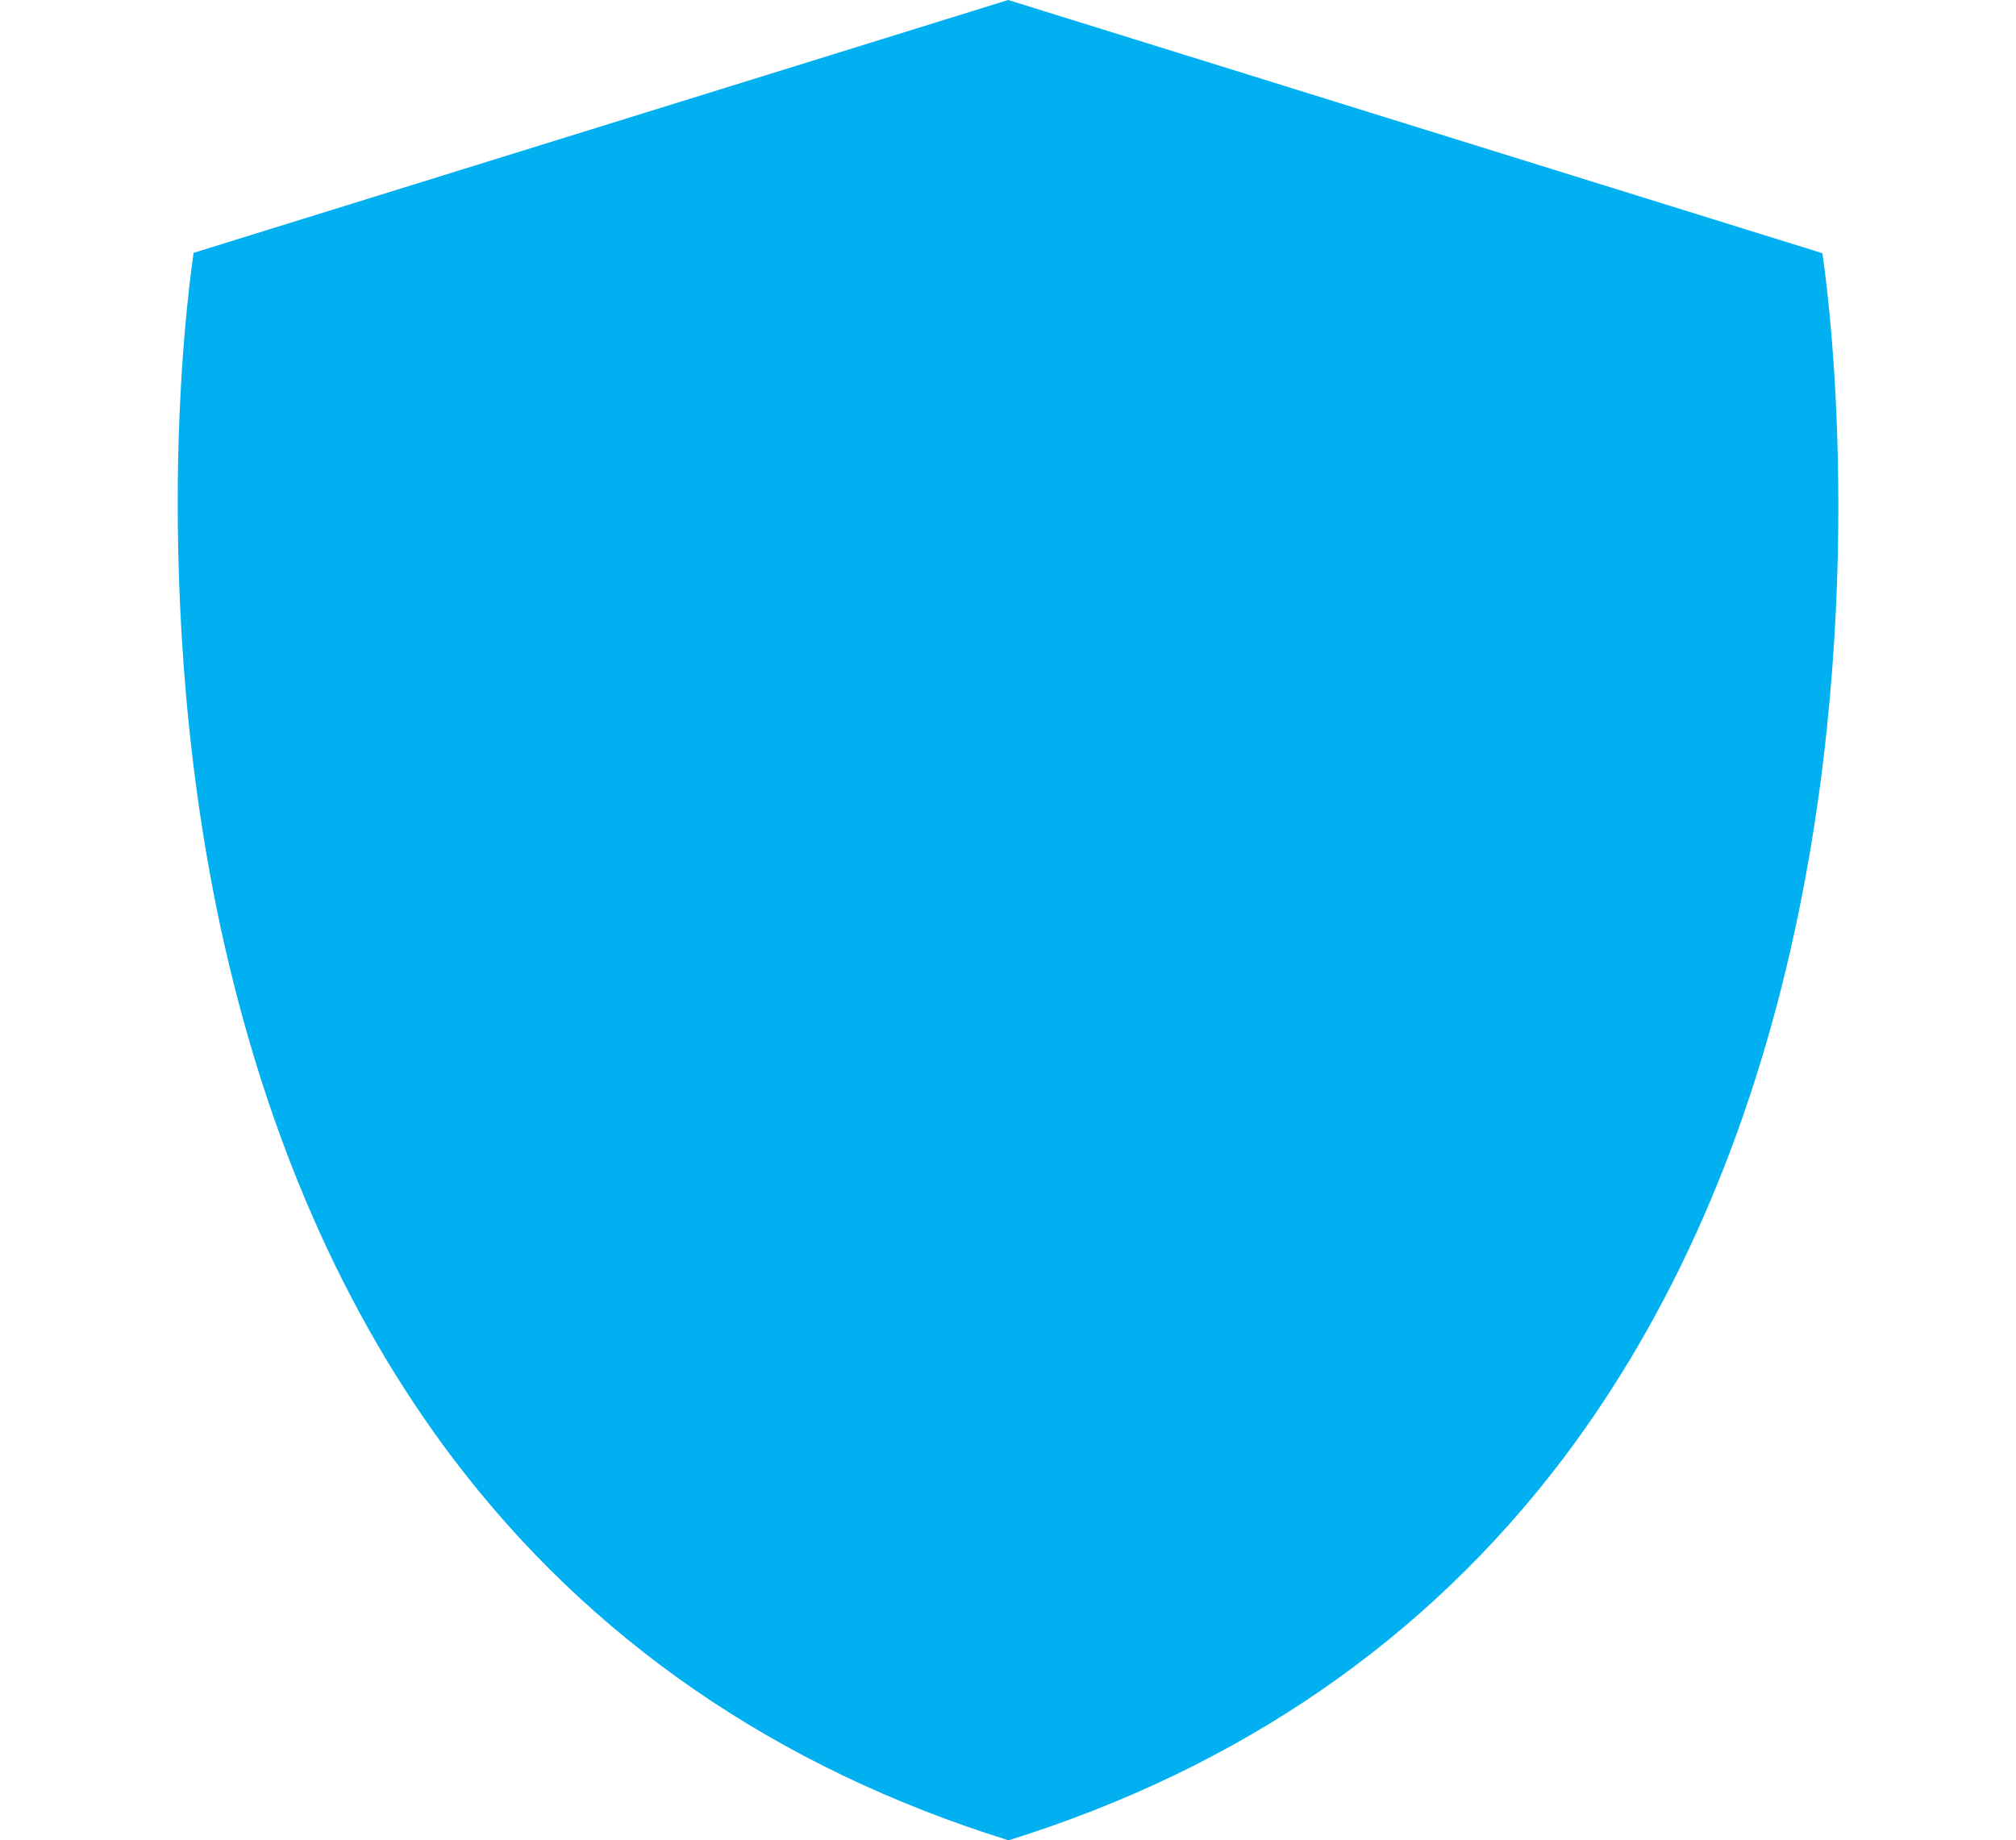 <?xml version="1.0" encoding="UTF-8" standalone="no"?><svg xmlns="http://www.w3.org/2000/svg" xmlns:xlink="http://www.w3.org/1999/xlink" fill="#000000" height="500" preserveAspectRatio="xMidYMid meet" version="1" viewBox="-48.3 0.0 547.7 500.0" width="547.7" zoomAndPan="magnify"><g><g id="change1_1"><path d="M445.9,69.6L225.6,1.1l0,0l0,0h0l0,0L5.3,69.6c0,0-53.6,343.6,220.3,429.3l0,0h0l0,0l0,0 C499.4,413.2,445.9,69.6,445.9,69.6z" fill="#00b0f0"/></g><g id="change1_2"><path d="M225.6,500l-0.3-0.1c-62.7-19.6-113.3-54.5-150.5-103.6c-29.7-39.3-50.9-87.7-63.1-144 c-10.8-50-12.2-97.1-11.6-127.7c0.7-33.2,4.1-55,4.1-55.2l0.1-0.7L225.6,0l221.2,68.8l0.1,0.7c0,0.2,3.4,21.9,4.1,55.2 c0.7,30.7-0.8,77.7-11.6,127.7c-12.1,56.2-33.4,104.7-63.1,144c-37.2,49.1-87.8,84-150.5,103.6L225.6,500z M6.3,70.4 c-0.6,3.9-3.3,24.4-4,54.3c-0.7,30.6,0.8,77.4,11.5,127.2C25.9,307.9,47,356,76.5,395c36.8,48.7,87,83.2,149.1,102.7 c62.1-19.5,112.2-54,149.1-102.7c29.5-39,50.6-87.2,62.7-143.1c10.7-49.8,12.2-96.7,11.5-127.2c-0.7-29.9-3.4-50.4-4-54.3 L225.6,2.2L6.3,70.4z" fill="#00b0f0"/></g></g></svg>